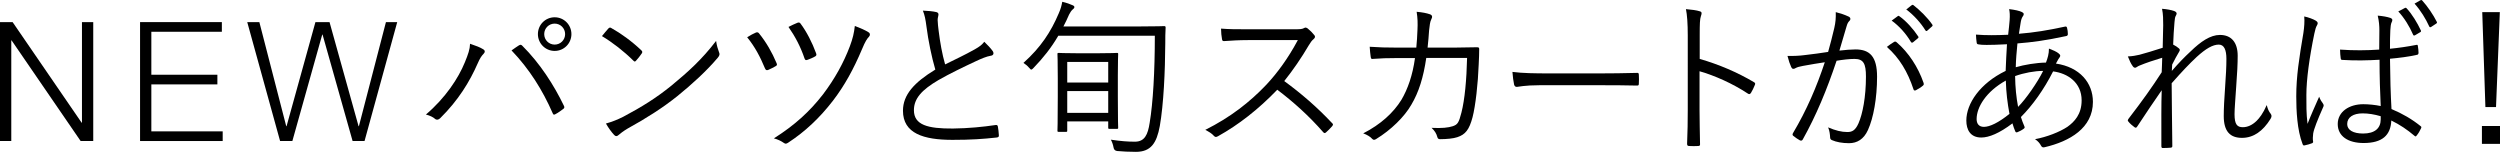 <?xml version="1.0" encoding="UTF-8"?><svg id="_イヤー_2" xmlns="http://www.w3.org/2000/svg" viewBox="0 0 1495.256 90.819"><g id="design"><g><path d="M7.542,13.221l41.281,60.166h.198V13.221h6.748V84.344h-7.542L6.946,24.179h-.198v60.166H0V13.221H7.542Z"/><path d="M132.693,13.221v5.777h-42.174v25.7h39.495v5.777h-39.495v28.091h42.67v5.777h-49.418V13.221h48.921Z"/><path d="M155.118,13.221l16.076,62.257h.198l17.266-62.257h8.435l17.366,62.257h.198l16.175-62.257h6.748l-19.549,71.123h-7.145l-17.961-63.652h-.198l-17.862,63.652h-7.343L147.874,13.221h7.244Z"/><path d="M277.966,37.428c2.084-5.08,3.076-7.969,3.175-11.256,3.275,1.096,6.152,2.191,7.839,3.287,1.389,.797,1.092,1.893,.198,2.789-1.092,1.096-2.084,2.49-3.473,5.678-4.763,10.857-11.511,22.014-22.426,32.771-.992,.996-2.183,1.195-3.076,.398-1.092-.996-3.076-1.992-5.458-2.59,11.709-9.961,19.449-21.814,23.219-31.078Zm32.348-10.26c.893-.498,1.29-.598,2.084,.199,10.617,10.559,18.953,23.607,24.807,35.76,.496,.896,.496,1.494-.397,2.092-1.092,.797-2.878,2.191-4.664,3.088-.893,.498-1.191,.299-1.588-.598-6.053-13.846-13.991-26.496-24.609-37.553,1.687-1.195,3.374-2.391,4.366-2.988Zm31.455-6.773c0,5.578-4.465,10.061-10.022,10.061s-10.022-4.482-10.022-10.061,4.465-10.061,10.022-10.061,10.022,4.482,10.022,10.061Zm-16.273,0c0,3.486,2.778,6.275,6.251,6.275s6.251-2.789,6.251-6.275-2.778-6.275-6.251-6.275-6.251,2.789-6.251,6.275Z"/><path d="M363.901,17.008c.695-.697,1.191-.598,1.786-.199,5.557,3.088,12.106,7.77,17.861,13.248,.695,.697,.794,1.096,.298,1.893-.794,1.195-2.58,3.486-3.374,4.283-.595,.697-.893,.797-1.588,.1-5.854-5.777-12.403-10.857-18.853-14.742,1.29-1.594,2.778-3.387,3.87-4.582Zm8.931,52.793c10.717-5.678,19.449-11.057,28.677-18.527,10.022-8.268,18.258-15.639,26.791-26.795,.397,2.789,.992,4.682,1.687,6.574,.595,1.295,.496,2.092-.695,3.486-6.648,7.869-15.38,15.838-24.112,22.91-8.434,6.773-18.357,13.148-29.768,19.424-2.679,1.594-4.565,3.088-5.458,3.885-.992,.896-1.786,.896-2.679-.1-1.488-1.594-3.275-3.984-4.862-6.773,3.87-1.096,6.847-2.291,10.419-4.084Z"/><path d="M452.049,19.499c.695-.299,1.29-.299,1.885,.398,4.366,5.379,7.839,11.455,10.518,17.83,.397,.896,.397,1.395-.595,1.893-.893,.498-3.076,1.693-4.366,2.191-1.092,.398-1.488,.1-1.985-.996-2.778-6.674-5.854-12.65-10.617-18.527,1.885-1.195,3.87-2.291,5.16-2.789Zm67.574-.1c.893,.598,.893,1.793,.099,2.59-1.092,1.096-2.183,2.689-4.168,7.471-5.061,11.953-10.419,21.715-17.365,30.779-7.839,10.16-16.571,18.428-26.791,25.102-1.092,.697-1.588,.797-2.481,.199-1.687-1.195-3.771-2.191-6.053-2.789,12.304-7.77,21.334-15.938,29.371-26.297,7.045-9.264,12.403-19.025,16.075-28.787,1.786-4.781,2.481-7.869,2.977-12.152,3.076,1.195,6.251,2.49,8.335,3.885Zm-42.668-5.777c.794-.299,1.29-.199,1.786,.398,3.671,4.881,7.045,11.455,9.327,17.73,.397,.996,.298,1.494-.496,1.992-1.191,.697-3.274,1.594-4.465,1.992-1.091,.398-1.488,.299-1.885-.697-2.381-7.072-5.656-13.248-9.625-18.926,1.687-.896,3.671-1.793,5.358-2.49Z"/><path d="M560.112,7.247c.794,.199,1.191,.797,1.191,1.295,0,.996-.496,1.893-.496,3.486,.099,2.191,.298,4.184,.595,6.375,.893,7.172,2.084,13.846,3.87,20.121,5.854-2.889,11.808-5.678,17.663-8.965,3.175-1.793,4.366-2.789,5.755-4.582,1.984,1.893,3.771,3.785,5.061,5.578,.794,1.195,.595,2.59-1.191,2.789-2.481,.398-5.755,1.793-8.732,3.188-7.244,3.387-15.777,7.471-22.525,11.355-10.022,5.877-14.686,11.057-14.686,18.029,0,8.865,8.335,11.057,23.319,10.957,9.228-.1,18.159-.996,25.502-2.092,.893-.1,1.191,.1,1.389,.896,.298,1.594,.496,3.486,.595,5.18,.099,.896-.298,1.295-1.389,1.395-8.137,.896-15.281,1.395-26.395,1.395-17.166,0-29.57-3.785-29.57-17.432,0-9.562,6.747-16.934,19.349-24.604-2.183-7.371-4.267-17.631-5.259-25.5-.595-4.582-1.092-7.072-2.183-9.762,2.977,.1,6.053,.398,8.137,.896Z"/><path d="M682.276,15.813c10.022,0,13.495-.199,13.991-.199,.695,0,.893,.199,.893,.896-.198,3.088-.198,6.275-.198,9.164-.099,17.133-.992,36.656-3.275,49.705-1.885,10.26-5.358,15.439-14.289,15.439-4.366,0-7.641-.199-11.213-.498q-1.885-.199-2.183-2.191c-.298-1.693-.893-3.287-1.588-4.582,6.251,.896,10.022,1.195,14.388,1.195,5.755,0,7.74-4.084,8.831-11.355,1.985-11.854,3.076-30.58,3.076-51.996h-57.751c-4.168,7.172-9.03,13.248-14.785,19.225-.695,.697-.992,.996-1.389,.996-.298,0-.595-.299-1.29-1.096-.992-1.195-2.282-2.191-3.374-2.889,10.32-9.264,16.373-18.428,21.136-29.684,1.191-2.689,1.687-4.682,2.084-6.873,2.58,.598,4.763,1.395,6.251,2.092,.695,.299,.992,.598,.992,1.096,0,.598-.397,.896-.992,1.395-.794,.697-1.488,1.693-2.183,3.088-1.092,2.49-2.183,4.881-3.374,7.072h46.24Zm-13.693,42.035c0,15.141,.198,17.93,.198,18.428,0,.697-.099,.797-.794,.797h-4.366c-.695,0-.794-.1-.794-.797v-3.686h-24.509v5.479c0,.697-.099,.797-.794,.797h-4.267c-.695,0-.794-.1-.794-.797,0-.498,.198-3.287,.198-20.32v-11.057c0-10.758-.198-13.746-.198-14.344s.099-.697,.794-.697c.595,0,3.175,.199,10.915,.199h12.9c7.74,0,10.32-.199,10.915-.199,.695,0,.794,.1,.794,.697s-.198,3.586-.198,12.65v12.85Zm-5.755-20.818h-24.509v12.352h24.509v-12.352Zm0,17.432h-24.509v13.049h24.509v-13.049Z"/><path d="M774.463,17.506c3.374,0,4.465-.1,5.656-.797,.595-.398,1.29-.199,1.984,.299,1.389,1.096,2.878,2.59,4.068,4.084,.595,.797,.397,1.494-.496,2.291-.992,.797-1.885,1.992-2.878,3.686-4.366,7.471-9.427,14.842-14.686,21.416,10.22,7.471,19.449,15.439,28.478,25.002,.893,.797,.893,1.096,.099,2.092-1.092,1.295-2.381,2.49-3.572,3.586-.695,.598-1.091,.598-1.786-.199-8.335-9.562-17.762-18.029-27.387-25.301-11.312,11.754-23.219,21.018-35.424,27.791-1.092,.598-1.687,.697-2.481-.199-1.29-1.494-3.076-2.49-5.16-3.586,14.983-7.471,26.692-16.635,36.516-26.994,6.45-6.873,12.999-15.738,18.853-26.695h-29.868c-5.557,0-9.823,.299-14.289,.598-.893,0-.992-.299-1.191-1.096-.298-1.395-.595-4.383-.595-6.375,4.862,.398,9.228,.398,15.38,.398h28.776Z"/><path d="M847.101,28.463c.298-3.686,.595-6.674,.695-10.658,.198-3.785,.099-7.172-.496-10.758,3.374,.299,5.954,.797,7.938,1.494,1.389,.498,1.687,1.494,.794,3.088-.695,1.295-.992,3.686-1.29,6.574-.198,3.486-.496,6.375-.893,10.26h16.869c4.267,0,8.335-.199,12.503-.199,1.29,0,1.488,.199,1.488,1.195,0,2.191-.099,5.479-.298,9.164-.397,11.156-1.885,24.604-3.671,31.477-1.985,7.471-4.267,10.359-9.129,11.953-2.282,.797-6.45,1.195-10.32,1.195-.893,0-1.389-.398-1.588-1.195-.595-2.291-1.687-3.885-3.473-5.578,6.152,.299,10.022-.1,12.701-.996,2.877-.996,3.572-1.992,5.16-8.168,1.985-7.77,3.076-19.623,3.374-32.672h-24.41c-1.687,11.555-4.465,20.52-8.931,27.99-4.068,7.172-12.205,15.141-21.036,20.52-.893,.598-1.687,.697-2.382-.1-1.092-1.295-3.175-2.49-5.358-3.287,10.518-5.379,18.06-12.352,22.823-20.021,3.771-6.375,6.748-14.742,8.137-25.002h-11.61c-4.465,0-8.831,.1-13.694,.498-.893,.1-.992-.199-1.191-1.295-.198-1.395-.496-3.984-.595-5.977,5.557,.398,10.121,.498,15.38,.498h12.503Z"/><path d="M920.663,50.975c-8.633,0-12.801,.996-13.396,.996-.893,0-1.389-.398-1.687-1.395-.397-1.693-.794-4.881-.992-7.57,6.053,.797,13.693,.896,21.929,.896h30.463c6.847,0,14.189-.1,21.731-.299,1.191-.1,1.489,.1,1.489,1.195,.099,1.494,.099,3.586,0,5.18,0,1.096-.298,1.295-1.489,1.195-7.442-.199-14.785-.199-21.433-.199h-36.615Z"/><path d="M1016.6,35.237c11.411,3.287,22.426,7.969,32.348,13.846,.794,.398,.992,.896,.695,1.594-.695,1.793-1.588,3.586-2.382,4.881-.595,.797-.992,.996-1.885,.398-9.228-6.076-19.845-10.758-28.875-13.348v23.109c0,6.076,.198,13.846,.298,20.32,.099,.996-.198,1.295-1.29,1.295-1.488,.1-3.473,.1-5.061,0-1.092,0-1.389-.299-1.389-1.395,.298-6.375,.397-14.145,.397-20.221V21.391c0-7.471-.397-12.551-1.092-15.938,3.473,.299,6.45,.697,8.236,1.295,1.588,.398,1.191,1.494,.695,2.988-.595,1.693-.695,4.682-.695,11.057v14.443Z"/><path d="M1097.078,16.809c.794-3.486,.992-5.977,.893-9.562,3.076,.797,5.16,1.494,7.74,2.689,1.091,.498,1.389,1.693,.397,2.59-.794,.797-1.191,1.594-1.687,3.287-1.489,4.881-2.778,9.562-4.267,14.443,3.175-.398,7.244-.697,9.625-.697,8.633,0,12.899,4.383,12.899,16.336,0,12.85-2.183,24.703-5.458,31.875-2.481,5.479-6.45,7.869-11.312,7.869-4.068,0-7.64-.697-10.121-1.793-.794-.299-1.191-.797-1.191-1.693-.099-1.693-.298-3.885-1.191-5.977,4.366,1.893,8.038,2.789,11.511,2.789,2.878,0,4.763-.996,6.648-5.18,2.481-5.678,4.465-15.738,4.465-27.99,0-7.77-1.489-10.559-6.847-10.559-3.076,0-7.244,.498-10.717,1.096-5.755,17.232-12.205,32.771-20.243,47.115-.397,.697-.992,.797-1.687,.498-.992-.498-2.878-1.793-3.969-2.689-.595-.498-.496-.996-.198-1.594,8.335-14.045,14.189-27.791,19.052-42.434-4.068,.598-8.137,1.295-13.098,2.191-1.786,.299-3.572,.797-4.366,1.295-1.092,.697-1.985,.697-2.58-.498-.794-1.693-1.588-3.984-2.282-6.773,3.572,.1,7.442-.1,10.32-.498,5.458-.598,9.327-1.195,13.991-1.893,1.29-4.682,2.382-8.666,3.672-14.244Zm35.92,8.168c.595-.199,.992-.1,1.488,.398,6.946,5.977,12.701,14.643,15.976,24.105,.198,.697,.298,1.195-.298,1.693-.992,.896-2.878,2.092-4.068,2.689-.794,.498-1.489,.398-1.687-.598-3.374-10.16-8.335-18.627-15.876-25.201,1.389-1.096,2.977-2.191,4.465-3.088Zm2.084-15.34c.397-.299,.595-.199,.992,.1,3.969,2.789,8.335,7.67,11.213,12.053,.298,.398,.198,.797-.198,1.096l-2.878,2.391c-.496,.398-.992,.299-1.29-.199-2.878-4.881-7.045-9.562-11.511-12.75l3.671-2.689Zm8.236-6.475c.397-.299,.695-.398,1.092-.1,3.969,3.088,8.434,7.471,11.312,11.654,.298,.498,.198,.797-.298,1.195l-2.679,2.391c-.397,.398-.794,.398-1.191-.199-2.481-4.084-6.748-8.965-11.411-12.451l3.175-2.49Z"/><path d="M1209.408,7.247c.595,.299,.992,.697,.992,1.195s-.198,.896-.595,1.395c-.595,.896-.992,1.992-1.29,3.984-.397,2.191-.695,4.084-.992,6.375,8.931-.697,17.464-2.092,27.585-4.283,.695-.199,.992,.1,1.191,.697,.298,1.096,.496,2.59,.496,3.785,0,.697-.397,1.096-1.091,1.195-12.106,2.59-20.143,3.686-29.074,4.383-.496,5.279-.893,9.463-.992,14.244,5.061-1.494,12.205-2.689,18.06-2.789,.992-2.59,1.786-5.18,1.786-8.367,2.382,.896,4.366,1.793,5.557,2.689,.794,.598,1.191,1.096,1.191,1.594,0,.697-.695,1.295-1.092,1.992-.496,.996-.992,1.693-1.488,2.689,14.189,2.092,22.128,11.455,22.128,22.91,0,15.639-13.892,23.607-28.776,27.094-1.092,.299-1.786,.1-2.382-1.096-.496-.996-1.687-2.59-3.473-3.686,7.045-1.295,14.686-4.283,19.349-7.371,4.167-2.988,8.534-7.471,8.534-15.838,0-10.658-8.335-16.236-17.067-17.332-5.557,10.957-12.304,20.32-19.25,27.293,.595,2.092,1.29,3.586,2.084,5.578,.298,.697,.198,.996-.496,1.494-1.191,.896-2.679,1.594-3.672,1.992-.595,.199-.992,.199-1.29-.498-.595-1.395-1.191-2.988-1.687-4.781-7.74,5.877-13.991,8.467-18.655,8.467-6.549,0-8.93-4.682-8.93-10.16,0-10.16,8.236-22.312,23.517-29.684,.198-5.678,.496-10.957,.794-15.938-5.656,.299-9.526,.398-12.205,.398-2.183,0-3.671-.1-4.664-.299-.893-.1-1.191-.299-1.29-1.295-.198-1.195-.298-2.789-.397-4.582,6.251,.498,12.304,.398,19.25,.1,.397-3.486,.695-6.076,.893-8.666,.198-2.988,.099-4.881-.298-6.674,3.374,.398,6.152,.996,7.74,1.793Zm-27.188,63.949c0,2.59,1.191,4.682,4.366,4.682,3.473,0,8.732-2.49,15.281-7.77-1.191-6.375-1.984-12.75-2.183-19.922-11.808,6.574-17.464,15.938-17.464,23.01Zm39.79-28.787c-5.16,0-11.511,1.195-16.77,3.088,.099,6.873,.695,12.65,1.786,18.428,4.664-4.682,11.61-14.643,14.983-21.516Z"/><path d="M1300.265,6.549c1.092,.398,1.588,.896,1.588,1.594,0,.398-.298,.896-.496,1.295-.496,.797-.595,1.693-.794,3.885-.397,4.582-.595,8.268-.794,13.348,1.489,.797,2.481,1.395,3.473,2.291,.595,.498,.695,1.096,.099,1.992-1.389,2.291-2.679,4.682-4.167,7.67-.099,1.295-.099,2.391-.198,3.785,4.068-4.682,7.541-8.268,11.213-11.654,6.053-5.877,11.808-9.861,17.563-9.861,6.847,0,10.617,4.482,10.617,12.451,0,4.383-.298,10.957-.893,18.527-.496,7.67-.992,13.148-.992,16.436,0,6.275,1.687,7.77,4.961,7.77,2.778,0,5.557-1.195,8.236-3.785,1.687-1.693,3.87-4.383,6.053-9.463,.695,2.59,1.29,3.885,2.282,5.08,.695,.996,.893,1.693,0,3.188-4.564,7.371-10.22,11.355-17.067,11.355-7.045,0-10.915-3.785-10.915-13.049,0-4.482,.298-10.16,.794-17.033,.496-7.172,.794-12.252,.794-17.133,0-5.479-1.389-8.566-4.564-8.566-3.572,0-7.74,2.391-13.197,7.371-4.465,4.184-8.633,8.566-14.983,15.738,0,10.359,.298,23.607,.397,37.553,0,.598-.198,.896-.992,.996-.992,.1-3.175,.199-4.763,.199-.496,0-.794-.299-.794-1.096,0-14.643-.099-25.002,.198-33.469-4.763,6.773-9.427,13.846-14.586,21.615-.595,.896-.893,.996-1.687,.498-.992-.697-2.878-2.291-3.672-3.387-.595-.498-.298-1.096,.198-1.793,8.038-10.459,13.892-18.627,19.746-27.691,.198-3.486,.198-6.176,.298-8.666-4.961,1.494-9.526,2.988-13.594,4.682-1.092,.398-1.985,1.295-2.58,1.295-.595,0-1.091-.398-1.488-.996-1.092-1.494-1.885-3.287-2.878-5.777,2.679-.1,4.763-.498,6.946-.996,3.572-.996,7.839-2.191,13.892-4.184,.099-4.582,.198-8.965,.298-13.447,0-3.188,0-6.574-.695-9.861,2.778,.199,5.458,.697,7.145,1.295Z"/><path d="M1385.208,12.426c1.191,.797,1.29,1.594,.595,2.689-.595,.996-1.092,2.49-1.588,4.98-2.977,14.344-4.763,27.492-4.763,36.756,0,5.678-.099,10.857,.695,17.232,2.084-5.379,4.366-10.359,6.946-16.236,.695,1.893,1.488,2.988,2.282,4.084,.595,.896,.496,1.395,.099,2.191-3.374,7.57-5.557,13.148-5.954,15.738-.198,1.793-.298,3.287-.099,4.482,.198,.697,0,.996-.496,1.295-1.191,.498-2.977,.996-4.465,1.295-.695,.199-.992,0-1.29-.797-3.274-8.367-3.771-20.121-3.771-28.488,0-11.854,1.687-22.711,4.267-37.951,.496-3.287,.794-7.072,.496-9.861,2.481,.498,5.656,1.693,7.045,2.59Zm38.004,23.309c-7.045,.398-14.289,.598-22.128,.1-.595,0-.992-.1-1.091-.896-.198-1.395-.397-3.486-.397-5.279,8.236,.598,16.174,.498,23.418,0,0-3.686,.099-7.471,.099-11.455,0-2.789-.198-5.479-.992-8.865,3.275,.299,5.557,.697,7.641,1.395,.695,.299,1.092,.697,1.092,1.195s-.099,.797-.397,1.395c-.496,.896-.695,2.889-.794,4.781-.198,3.486-.198,6.973-.198,11.057,5.16-.498,10.518-1.295,15.678-2.291,.794-.199,.893,0,.992,.697,.198,1.096,.397,2.789,.397,3.984,0,.697-.298,1.096-.695,1.195-5.061,1.195-11.014,1.893-16.373,2.391,.099,11.654,.397,21.117,.893,30.082,6.45,2.689,12.304,6.076,17.464,10.26,.496,.398,.496,.598,.198,1.295-.595,1.395-1.588,3.088-2.679,4.383-.397,.598-.794,.498-1.191,.1-4.366-3.686-8.732-6.674-13.892-9.164-.397,8.766-5.358,13.447-16.571,13.447-9.327,0-15.479-4.084-15.479-11.355,0-7.371,6.847-11.854,15.281-11.854,3.175,0,7.244,.398,10.419,1.096-.397-8.268-.695-17.432-.695-27.691Zm.695,33.768c-3.771-1.096-7.343-1.693-10.816-1.693-5.557,0-9.228,2.291-9.228,6.375,0,3.586,3.572,5.678,9.526,5.678,7.045,0,10.518-3.188,10.518-8.467v-1.893Zm14.487-64.746c.397-.199,.595-.199,.992,.199,3.275,3.486,6.45,8.766,8.534,13.248,.198,.398,.099,.797-.298,.996l-3.175,1.893c-.595,.299-.992,.199-1.191-.398-1.984-4.682-5.358-10.16-8.831-13.846l3.969-2.092Zm9.228-4.582c.397-.199,.695-.299,1.091,.1,3.175,3.486,6.648,8.566,8.732,12.75,.298,.598,.099,.797-.496,1.195l-2.878,1.893c-.496,.299-.893,.299-1.191-.398-1.985-4.383-5.061-9.463-8.732-13.547l3.473-1.992Z"/><path d="M1495.256,86.038h-10.816v-10.658h10.816v10.658Zm-2.381-22.014h-6.351l-1.885-56.777h10.518l-2.282,56.777Z"/></g></g></svg>